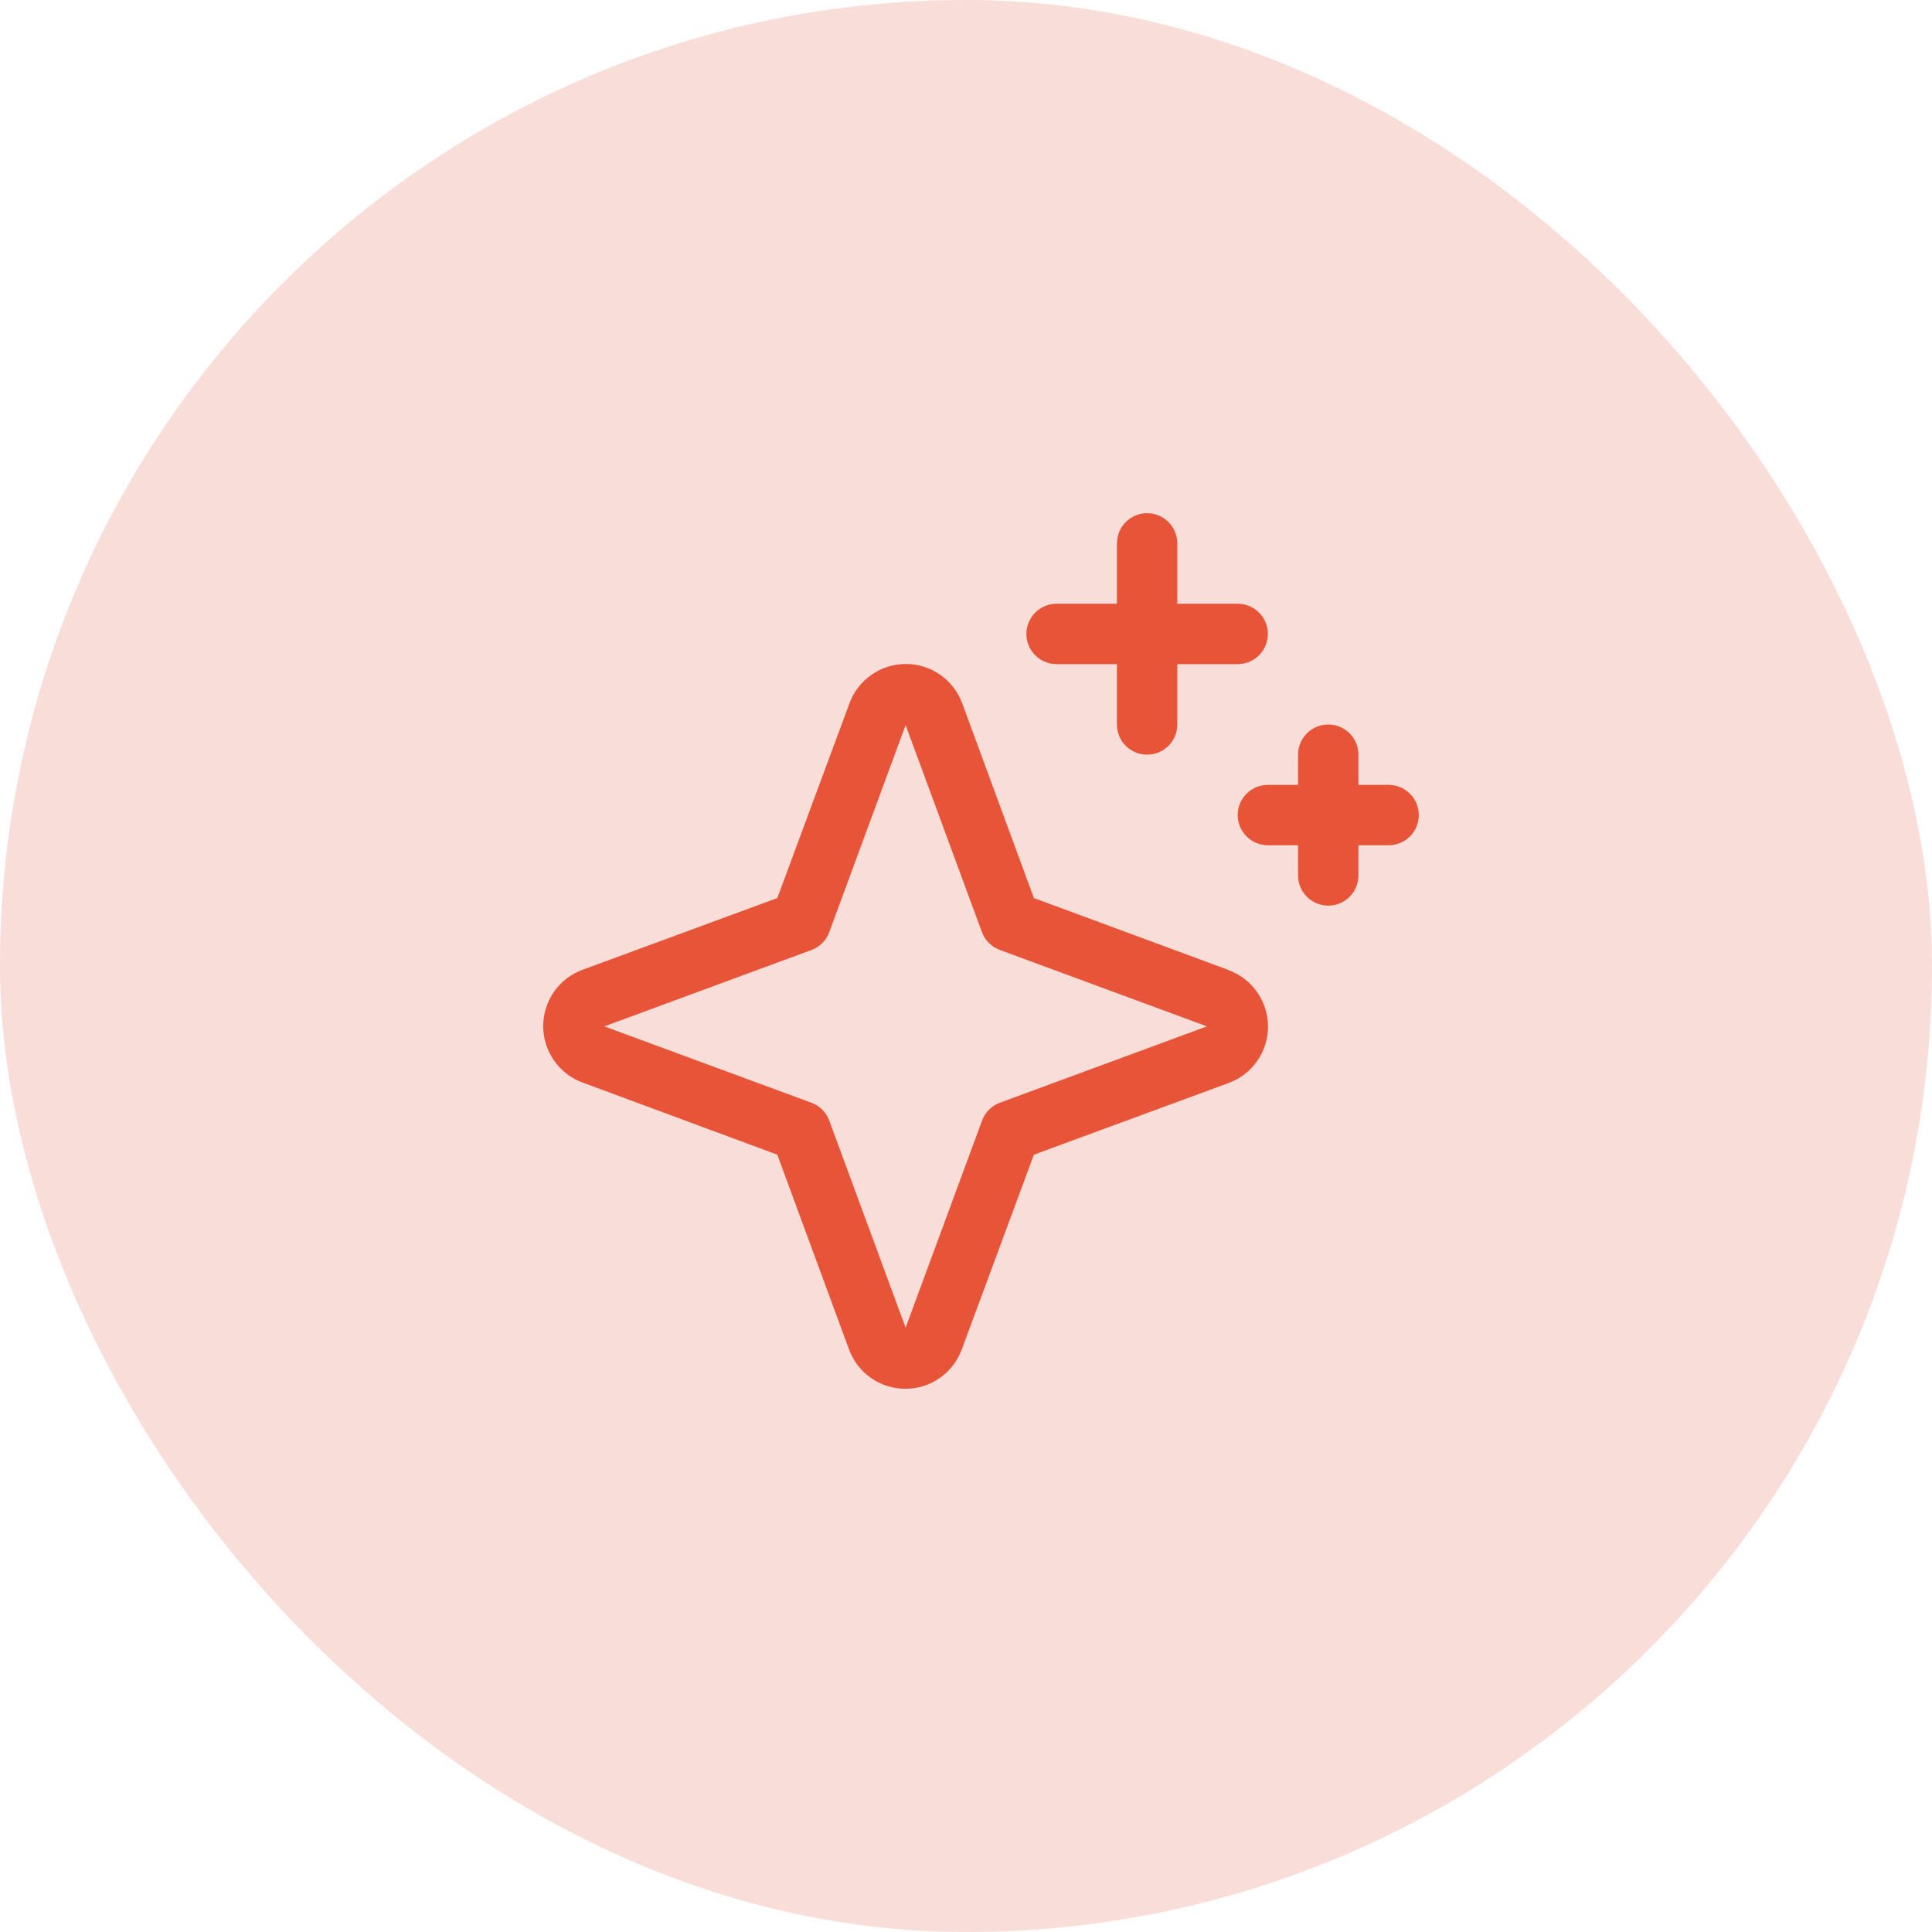 <svg width="48" height="48" viewBox="0 0 48 48" fill="none" xmlns="http://www.w3.org/2000/svg">
<rect width="48" height="48" rx="24" fill="#F9DDD8"/>
<path d="M30.523 24.099L25.687 22.312L23.906 17.473C23.801 17.187 23.61 16.939 23.359 16.765C23.109 16.59 22.811 16.496 22.506 16.496C22.2 16.496 21.902 16.59 21.652 16.765C21.401 16.939 21.21 17.187 21.105 17.473L19.312 22.312L14.473 24.094C14.187 24.199 13.939 24.39 13.764 24.64C13.59 24.891 13.496 25.189 13.496 25.494C13.496 25.8 13.59 26.098 13.764 26.348C13.939 26.599 14.187 26.79 14.473 26.895L19.312 28.688L21.094 33.527C21.199 33.813 21.39 34.061 21.64 34.236C21.891 34.41 22.189 34.504 22.494 34.504C22.8 34.504 23.098 34.41 23.348 34.236C23.599 34.061 23.789 33.813 23.895 33.527L25.687 28.688L30.527 26.906C30.813 26.801 31.061 26.61 31.235 26.36C31.41 26.109 31.504 25.811 31.504 25.506C31.504 25.2 31.41 24.902 31.235 24.652C31.061 24.401 30.813 24.21 30.527 24.105L30.523 24.099ZM24.844 27.396C24.742 27.433 24.649 27.492 24.573 27.569C24.496 27.646 24.437 27.738 24.399 27.84L22.5 32.986L20.604 27.844C20.567 27.741 20.507 27.647 20.43 27.57C20.352 27.493 20.259 27.433 20.156 27.396L15.014 25.5L20.156 23.604C20.259 23.567 20.352 23.507 20.43 23.43C20.507 23.353 20.567 23.259 20.604 23.156L22.5 18.014L24.395 23.156C24.433 23.258 24.492 23.351 24.569 23.427C24.646 23.504 24.738 23.563 24.84 23.601L29.986 25.5L24.844 27.396ZM25.5 15.75C25.5 15.551 25.579 15.36 25.72 15.22C25.86 15.079 26.051 15 26.25 15H27.75V13.5C27.75 13.301 27.829 13.11 27.97 12.97C28.11 12.829 28.301 12.75 28.5 12.75C28.699 12.75 28.89 12.829 29.03 12.97C29.171 13.11 29.25 13.301 29.25 13.5V15H30.75C30.949 15 31.14 15.079 31.28 15.22C31.421 15.36 31.5 15.551 31.5 15.75C31.5 15.949 31.421 16.14 31.28 16.28C31.14 16.421 30.949 16.5 30.75 16.5H29.25V18C29.25 18.199 29.171 18.39 29.03 18.53C28.89 18.671 28.699 18.75 28.5 18.75C28.301 18.75 28.11 18.671 27.97 18.53C27.829 18.39 27.75 18.199 27.75 18V16.5H26.25C26.051 16.5 25.86 16.421 25.72 16.28C25.579 16.14 25.5 15.949 25.5 15.75ZM35.25 20.25C35.25 20.449 35.171 20.64 35.03 20.78C34.89 20.921 34.699 21 34.5 21H33.75V21.75C33.75 21.949 33.671 22.14 33.53 22.28C33.39 22.421 33.199 22.5 33 22.5C32.801 22.5 32.61 22.421 32.47 22.28C32.329 22.14 32.25 21.949 32.25 21.75V21H31.5C31.301 21 31.11 20.921 30.97 20.78C30.829 20.64 30.75 20.449 30.75 20.25C30.75 20.051 30.829 19.86 30.97 19.72C31.11 19.579 31.301 19.5 31.5 19.5H32.25V18.75C32.25 18.551 32.329 18.36 32.47 18.22C32.61 18.079 32.801 18 33 18C33.199 18 33.39 18.079 33.53 18.22C33.671 18.36 33.75 18.551 33.75 18.75V19.5H34.5C34.699 19.5 34.89 19.579 35.03 19.72C35.171 19.86 35.25 20.051 35.25 20.25Z" fill="#E75437"/>
</svg>
